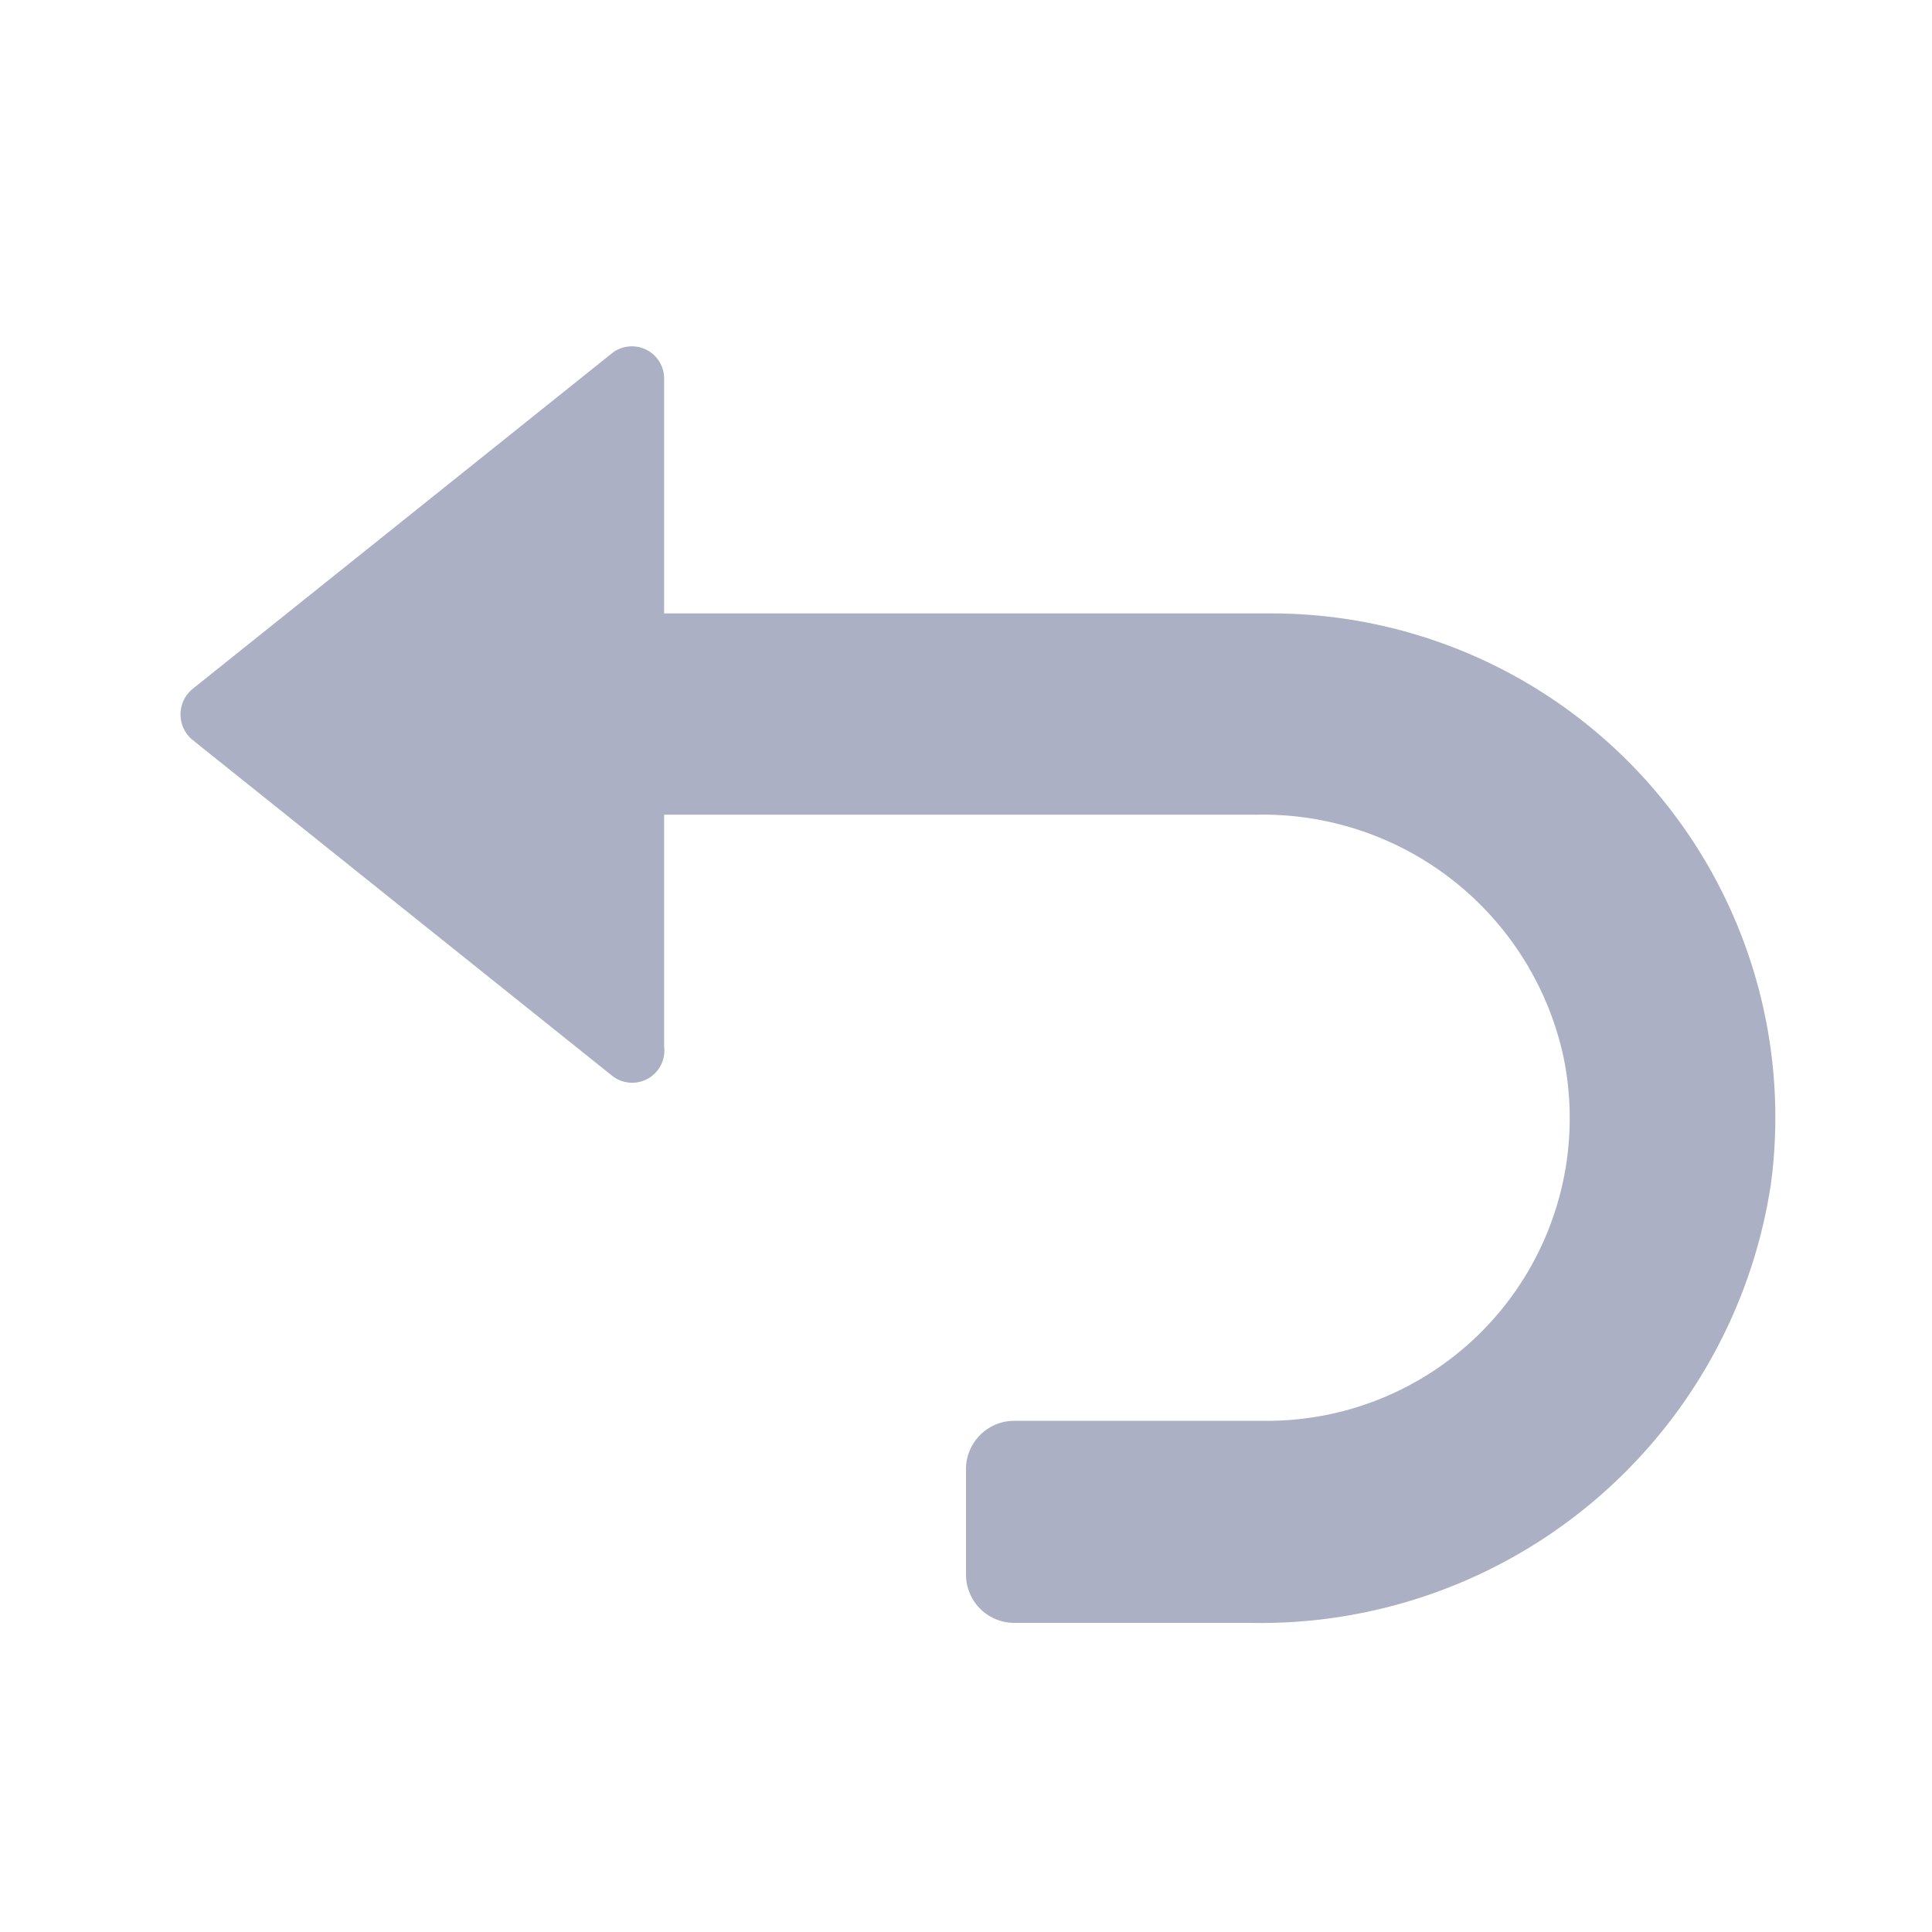 <svg xmlns="http://www.w3.org/2000/svg" viewBox="0 0 24 24"><defs><style>.cls-1{fill:#abb0c4;}</style></defs><title>icon - operation - undo</title><path class="cls-1" d="M8.25,10.12h7.39a3.82,3.82,0,0,1,3.78,3,3.76,3.76,0,0,1-3.67,4.53H12.6a.6.6,0,0,0-.6.61v1.3a.6.6,0,0,0,.6.6h2.93A6.41,6.41,0,0,0,22,14.7a6.26,6.26,0,0,0-6.2-7.08H8.25V4.71a.4.4,0,0,0-.65-.32L2.39,8.56a.41.41,0,0,0,0,.63L7.6,13.36A.4.4,0,0,0,8.25,13Z"/></svg>